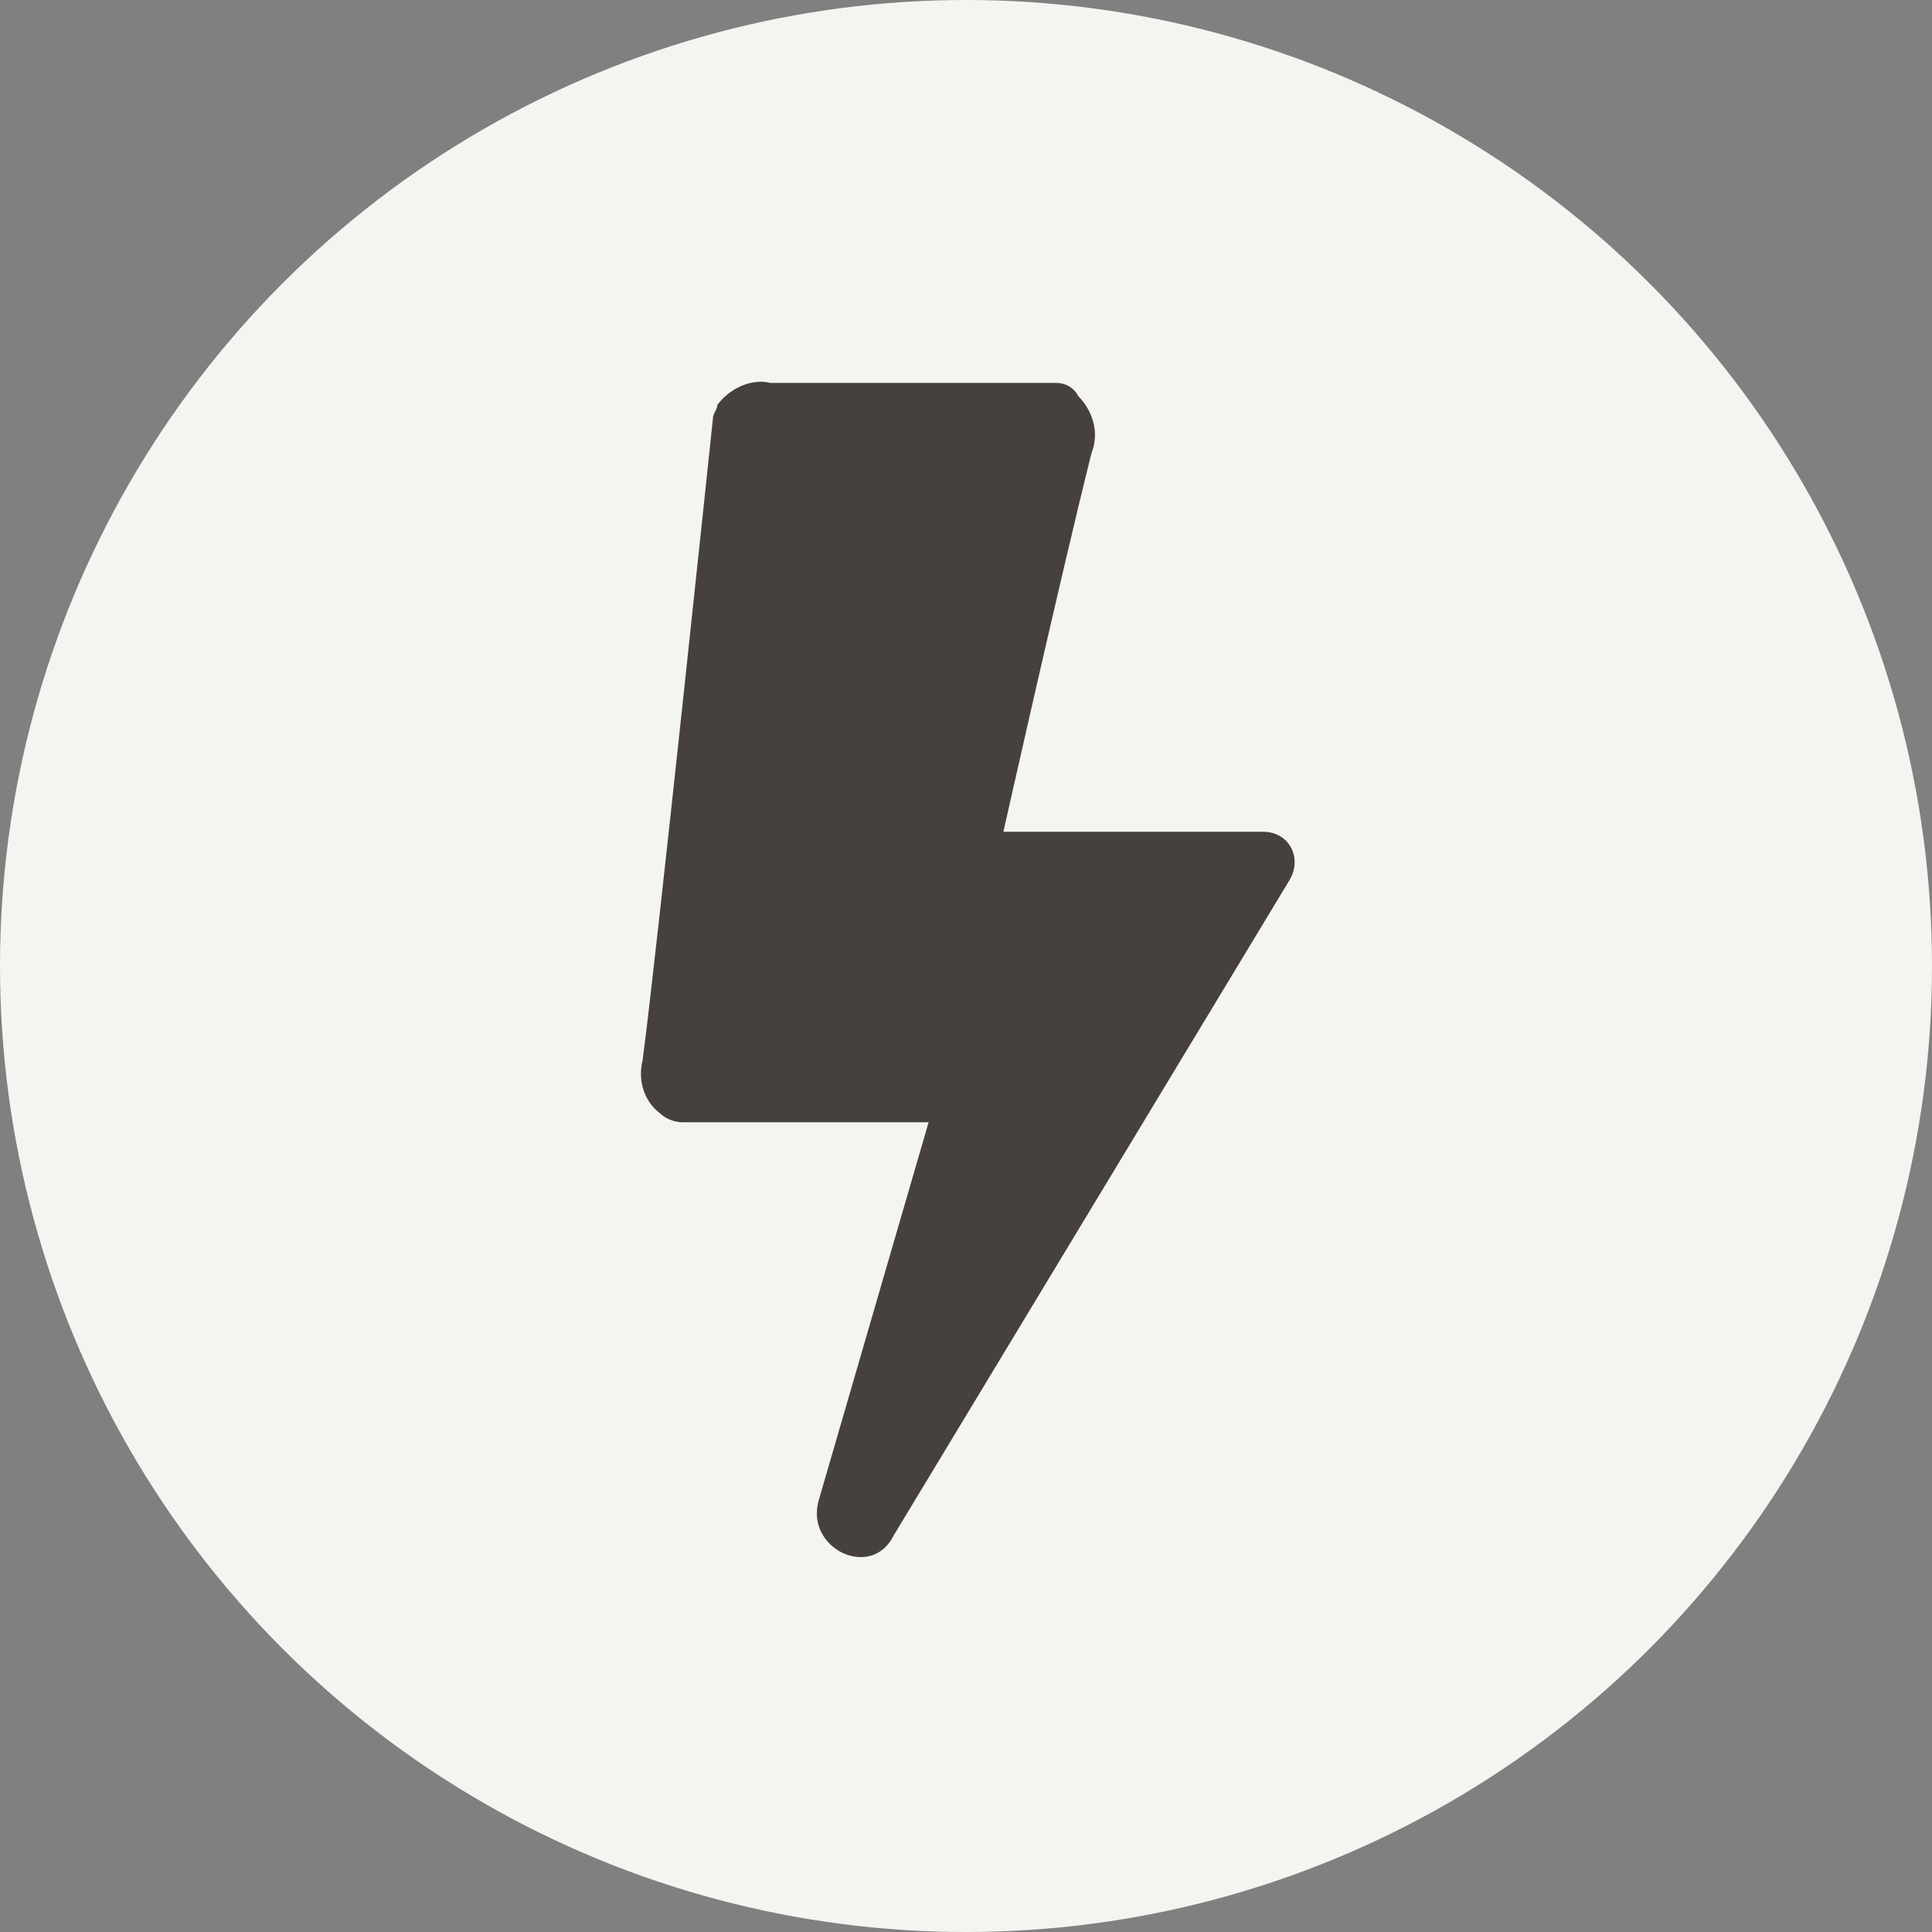 <?xml version="1.0" encoding="UTF-8"?>
<svg xmlns="http://www.w3.org/2000/svg" width="40" height="40" viewBox="0 0 40 40" fill="none">
  <rect x="0" y="0" width="40" height="40" fill="#808080" stroke="none"/>
  <g clip-path="url(#clip0_96_11968)">
    <circle cx="20" cy="20" r="20" fill="#F4F4F1"></circle>
    <path d="M16.948 31.071L19.226 23.235H14.123C13.941 23.235 13.758 23.143 13.667 23.052C13.303 22.779 13.212 22.323 13.303 21.959C13.576 19.954 14.761 8.656 14.761 8.656C14.761 8.565 14.852 8.474 14.852 8.383C15.125 8.018 15.581 7.836 15.945 7.927C17.95 7.927 19.954 7.927 21.868 7.927C22.05 7.927 22.232 8.018 22.323 8.2C22.597 8.474 22.779 8.929 22.597 9.385C21.959 11.936 20.774 17.221 20.774 17.221H26.15C26.697 17.221 26.97 17.768 26.697 18.223L18.497 31.799C18.041 32.711 16.674 32.073 16.948 31.071Z" fill="#46413C"></path>
  </g>
  <defs>
    <clipPath id="clip0_96_11968">
      <rect width="40" height="40" fill="white"></rect>
    </clipPath>
  </defs>
</svg>
